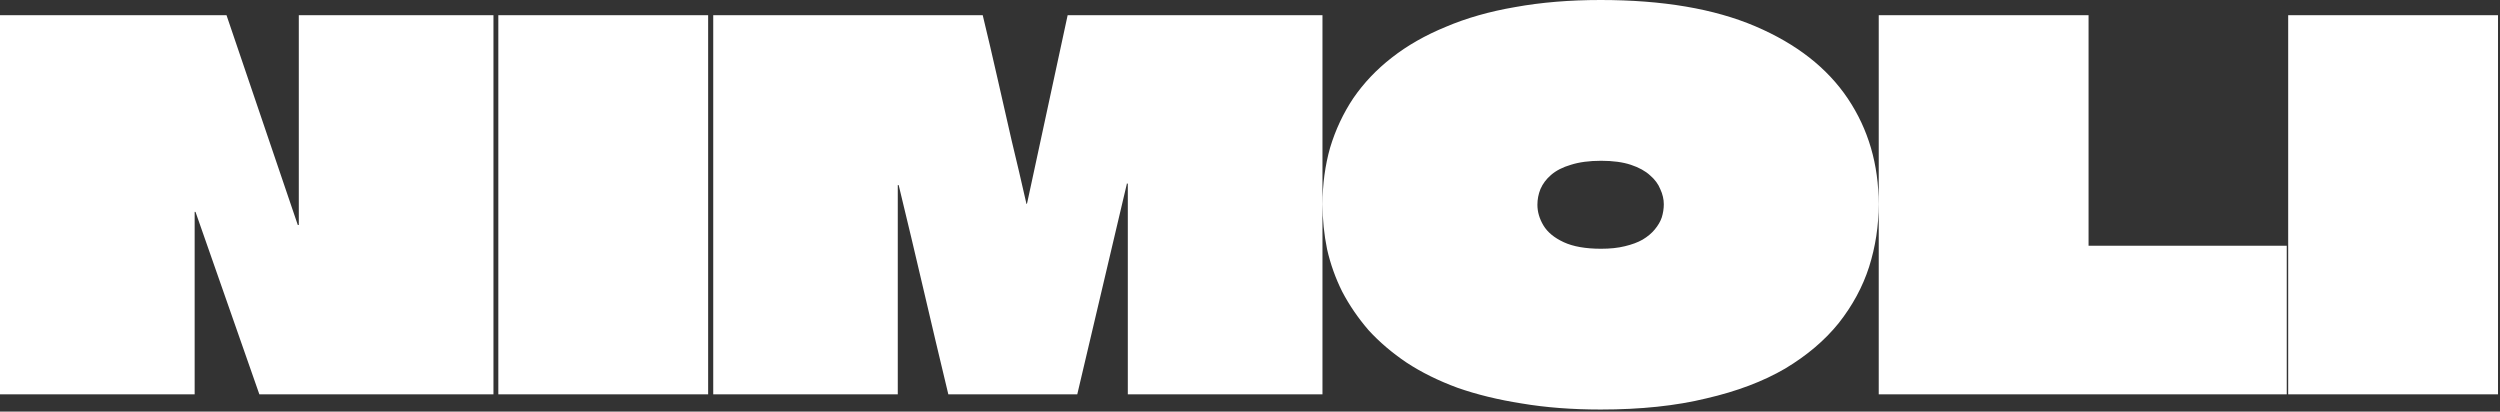 <svg width="984" height="162" viewBox="0 0 984 162" fill="none" xmlns="http://www.w3.org/2000/svg">
<rect x="0" y="0" width="984" height="162" fill="#333333" stroke="none"/>
<path d="M117.609 5.97H194.224C194.224 10.879 194.224 15.854 194.224 20.895C194.224 25.804 194.224 30.779 194.224 35.82C194.224 40.729 194.224 45.704 194.224 50.745C194.224 55.654 194.224 60.629 194.224 65.67C194.224 70.579 194.224 75.554 194.224 80.595C194.224 93.066 194.224 105.536 194.224 118.007C194.224 130.345 194.224 142.749 194.224 155.22H102.087L77.013 83.58C77.013 83.447 76.946 83.381 76.814 83.381C76.814 83.381 76.747 83.381 76.615 83.381C76.615 83.381 76.615 83.447 76.615 83.58C76.615 95.255 76.615 107.195 76.615 119.4C76.615 131.605 76.615 143.545 76.615 155.22H-0C-0 145.27 -0 135.32 -0 125.37C-0 115.42 -0 105.47 -0 95.52C-0 85.57 -0 75.62 -0 65.67C-0 55.72 -0 45.77 -0 35.82C-0 25.87 -0 15.92 -0 5.97H89.151L117.211 88.555C117.343 88.555 117.41 88.555 117.41 88.555C117.542 88.555 117.609 88.555 117.609 88.555C117.609 88.422 117.609 88.356 117.609 88.356V5.97ZM196.139 155.22C196.139 145.668 196.139 136.116 196.139 126.564C196.139 117.012 196.139 107.46 196.139 97.908C196.139 88.356 196.139 78.804 196.139 69.252C196.139 59.7 196.139 50.148 196.139 40.596C196.139 34.759 196.139 28.988 196.139 23.283C196.139 17.446 196.139 11.675 196.139 5.97H278.724C278.724 18.839 278.724 31.707 278.724 44.576C278.724 57.312 278.724 70.114 278.724 82.983C278.724 90.943 278.724 98.969 278.724 107.062C278.724 115.022 278.724 123.048 278.724 131.141C278.724 139.101 278.724 147.127 278.724 155.22H196.139ZM520.524 5.97C520.524 15.92 520.524 25.87 520.524 35.82C520.524 45.77 520.524 55.72 520.524 65.67C520.524 75.62 520.524 85.57 520.524 95.52C520.524 105.47 520.524 115.42 520.524 125.37C520.524 135.32 520.524 145.27 520.524 155.22H443.909C443.909 141.423 443.909 127.625 443.909 113.828C443.909 100.031 443.909 86.233 443.909 72.436C443.909 72.303 443.843 72.237 443.71 72.237C443.71 72.237 443.644 72.237 443.511 72.237C443.511 72.237 443.511 72.303 443.511 72.436L424.009 155.22H373.264C369.948 141.423 366.697 127.692 363.513 114.027C360.329 100.362 357.079 86.698 353.762 73.033C353.762 72.9 353.696 72.834 353.563 72.834C353.563 72.834 353.497 72.834 353.364 72.834C353.364 72.834 353.364 72.9 353.364 73.033C353.364 86.698 353.364 100.362 353.364 114.027C353.364 127.692 353.364 141.423 353.364 155.22H280.729C280.729 145.27 280.729 135.32 280.729 125.37C280.729 115.287 280.729 105.271 280.729 95.321C280.729 85.238 280.729 75.222 280.729 65.272C280.729 55.189 280.729 45.173 280.729 35.223C280.729 30.314 280.729 25.472 280.729 20.696C280.729 15.787 280.729 10.879 280.729 5.97H386.796C388.786 14.195 390.71 22.421 392.567 30.646C394.425 38.739 396.282 46.898 398.139 55.123C400.129 63.348 402.053 71.574 403.91 79.799C403.91 79.932 403.91 80.064 403.91 80.197C404.043 80.197 404.109 80.197 404.109 80.197C404.242 80.064 404.308 79.932 404.308 79.799L420.228 5.97H520.524ZM629.998 -3.54648e-05C654.408 -3.54648e-05 674.706 3.449 690.892 10.348C707.077 17.247 719.216 26.732 727.309 38.805C735.401 50.878 739.448 64.741 739.448 80.396C739.448 88.887 738.187 97.112 735.667 105.072C733.146 112.899 729.166 120.262 723.727 127.161C718.287 133.927 711.256 139.897 702.633 145.071C694.009 150.112 683.661 154.026 671.589 156.812C659.649 159.731 645.785 161.19 629.998 161.19C618.721 161.19 608.373 160.394 598.954 158.802C589.667 157.343 581.243 155.286 573.681 152.633C566.119 149.847 559.419 146.53 553.582 142.683C547.877 138.836 542.902 134.59 538.657 129.947C534.544 125.171 531.095 120.13 528.309 114.823C525.655 109.516 523.665 103.944 522.339 98.107C521.145 92.27 520.548 86.366 520.548 80.396C520.548 72.569 521.543 65.139 523.533 58.108C525.655 51.077 528.707 44.576 532.687 38.606C536.799 32.636 541.841 27.329 547.811 22.686C553.913 17.91 561.011 13.864 569.104 10.547C577.196 7.098 586.284 4.511 596.367 2.786C606.582 0.929 617.792 -3.54648e-05 629.998 -3.54648e-05ZM630.197 63.282C625.553 63.282 621.573 63.813 618.257 64.874C615.073 65.803 612.486 67.129 610.496 68.854C608.638 70.446 607.245 72.303 606.317 74.426C605.521 76.416 605.123 78.472 605.123 80.595C605.123 83.381 605.919 86.101 607.511 88.754C609.103 91.407 611.756 93.596 615.471 95.321C619.185 97.046 624.094 97.908 630.197 97.908C633.779 97.908 636.896 97.576 639.55 96.913C642.336 96.25 644.657 95.387 646.515 94.326C648.505 93.132 650.097 91.805 651.291 90.346C652.617 88.754 653.546 87.162 654.077 85.57C654.607 83.845 654.873 82.121 654.873 80.396C654.873 78.406 654.408 76.416 653.48 74.426C652.684 72.436 651.357 70.645 649.5 69.053C647.642 67.328 645.122 65.935 641.938 64.874C638.754 63.813 634.84 63.282 630.197 63.282ZM822.056 96.316C822.056 96.449 822.056 96.581 822.056 96.714C822.189 96.714 822.321 96.714 822.454 96.714H900.064V155.22H739.471C739.471 146.995 739.471 138.769 739.471 130.544C739.471 122.319 739.471 114.093 739.471 105.868C739.471 97.51 739.471 89.218 739.471 80.993C739.471 72.768 739.471 64.542 739.471 56.317C739.471 47.959 739.471 39.601 739.471 31.243C739.471 22.752 739.471 14.328 739.471 5.97H822.056C822.056 13.532 822.056 21.094 822.056 28.656C822.056 36.085 822.056 43.581 822.056 51.143C822.056 58.705 822.056 66.267 822.056 73.829C822.056 81.258 822.056 88.754 822.056 96.316ZM900.63 155.22C900.63 145.668 900.63 136.116 900.63 126.564C900.63 117.012 900.63 107.46 900.63 97.908C900.63 88.356 900.63 78.804 900.63 69.252C900.63 59.7 900.63 50.148 900.63 40.596C900.63 34.759 900.63 28.988 900.63 23.283C900.63 17.446 900.63 11.675 900.63 5.97H983.215C983.215 18.839 983.215 31.707 983.215 44.576C983.215 57.312 983.215 70.114 983.215 82.983C983.215 90.943 983.215 98.969 983.215 107.062C983.215 115.022 983.215 123.048 983.215 131.141C983.215 139.101 983.215 147.127 983.215 155.22H900.63Z" fill="white"/>
</svg>
